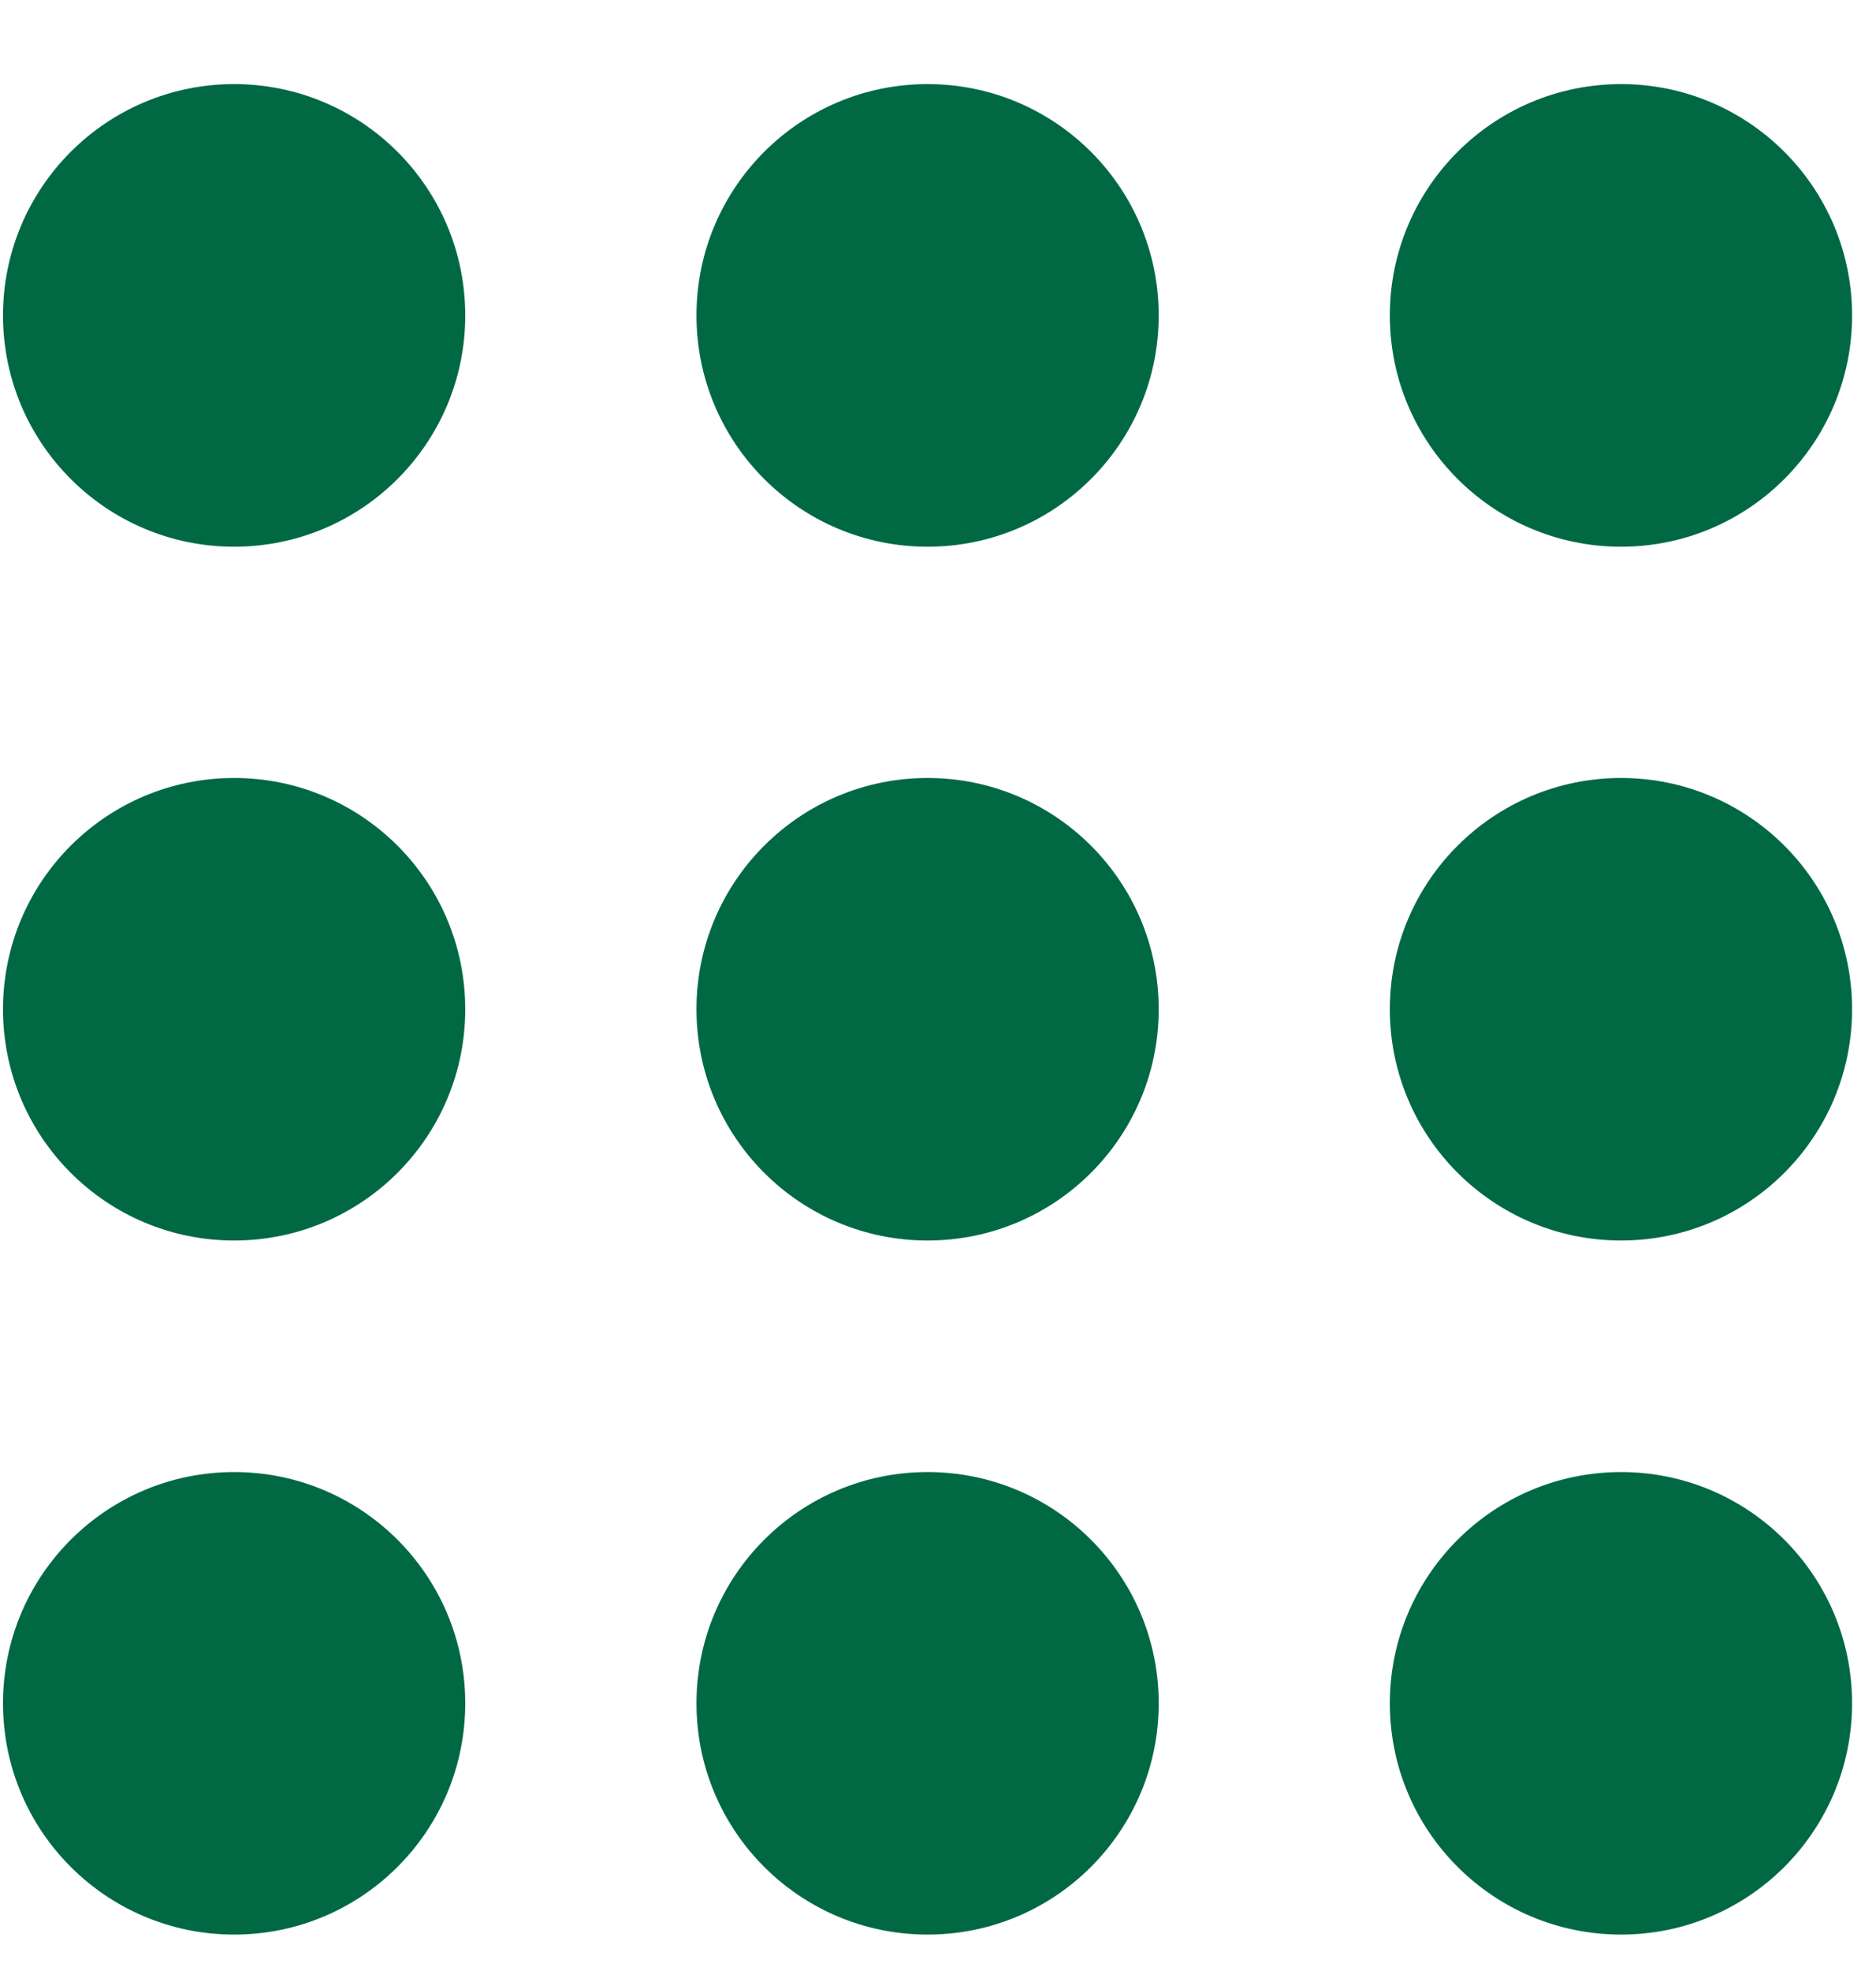 <svg width="20" height="21" viewBox="0 0 20 21" fill="none" xmlns="http://www.w3.org/2000/svg">
<g clip-path="url(#clip0_5033_535)">
<path d="M4.96 3.361C4.96 2 3.857 0.896 2.496 0.896C1.135 0.896 0.032 2 0.032 3.361C0.032 4.721 1.135 5.825 2.496 5.825C3.857 5.825 4.96 4.721 4.96 3.361Z" fill="#006944"/>
<path d="M12.353 3.361C12.353 2 11.25 0.896 9.889 0.896C8.528 0.896 7.425 2 7.425 3.361C7.425 4.721 8.528 5.825 9.889 5.825C11.25 5.825 12.353 4.721 12.353 3.361Z" fill="#006944"/>
<path d="M19.745 3.361C19.745 2 18.642 0.896 17.282 0.896C15.921 0.896 14.817 2 14.817 3.361C14.817 4.721 15.921 5.825 17.282 5.825C18.642 5.825 19.745 4.721 19.745 3.361Z" fill="#006944"/>
<path d="M4.96 10.753C4.96 9.392 3.857 8.289 2.496 8.289C1.135 8.289 0.032 9.392 0.032 10.753C0.032 12.114 1.135 13.217 2.496 13.217C3.857 13.217 4.96 12.114 4.96 10.753Z" fill="#006944"/>
<path d="M12.353 10.753C12.353 9.392 11.25 8.289 9.889 8.289C8.528 8.289 7.425 9.392 7.425 10.753C7.425 12.114 8.528 13.217 9.889 13.217C11.25 13.217 12.353 12.114 12.353 10.753Z" fill="#006944"/>
<path d="M19.745 10.753C19.745 9.392 18.642 8.289 17.282 8.289C15.921 8.289 14.817 9.392 14.817 10.753C14.817 12.114 15.921 13.217 17.282 13.217C18.642 13.217 19.745 12.114 19.745 10.753Z" fill="#006944"/>
<path d="M4.96 18.148C4.96 16.787 3.857 15.684 2.496 15.684C1.135 15.684 0.032 16.787 0.032 18.148C0.032 19.509 1.135 20.612 2.496 20.612C3.857 20.612 4.96 19.509 4.96 18.148Z" fill="#006944"/>
<path d="M12.353 18.148C12.353 16.787 11.25 15.684 9.889 15.684C8.528 15.684 7.425 16.787 7.425 18.148C7.425 19.509 8.528 20.612 9.889 20.612C11.25 20.612 12.353 19.509 12.353 18.148Z" fill="#006944"/>
<path d="M19.745 18.148C19.745 16.787 18.642 15.684 17.282 15.684C15.921 15.684 14.817 16.787 14.817 18.148C14.817 19.509 15.921 20.612 17.282 20.612C18.642 20.612 19.745 19.509 19.745 18.148Z" fill="#006944"/>
</g>
<defs>
<clipPath id="clip0_5033_535">
<rect width="20" height="20.909" fill="white"/>
</clipPath>
</defs>
</svg>
